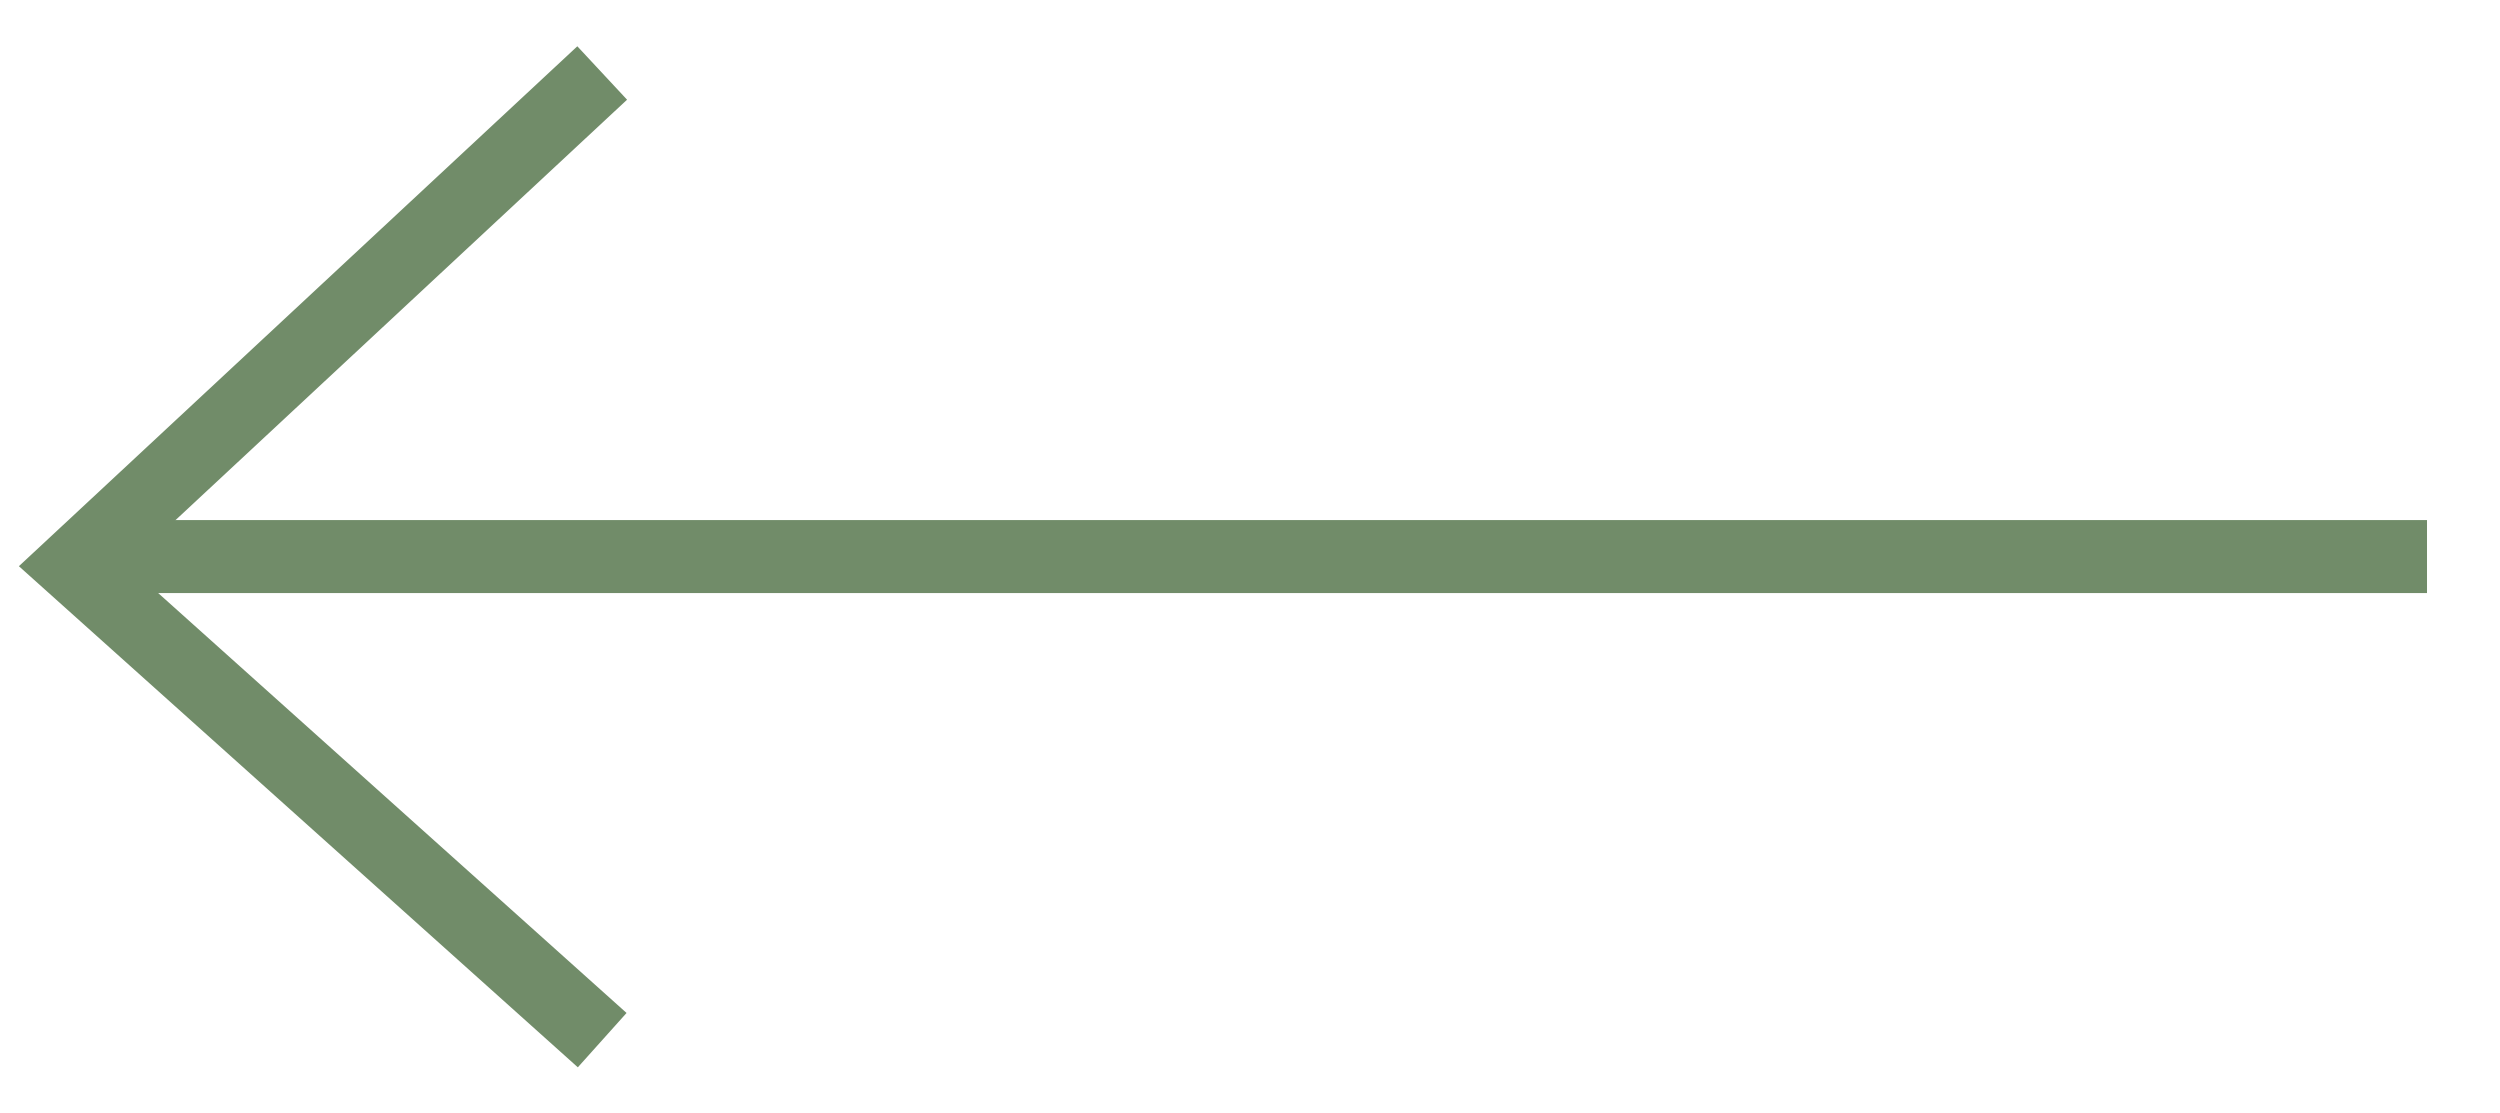 <?xml version="1.0" encoding="UTF-8"?> <svg xmlns="http://www.w3.org/2000/svg" viewBox="6385 5136 68.5 30.5" data-guides="{&quot;vertical&quot;:[],&quot;horizontal&quot;:[]}"><path fill="transparent" stroke="#718c69" fill-opacity="1" stroke-width="2" stroke-opacity="1" id="tSvg18d943e8eb9" title="Path 13" d="M 6401.5 5138 C 6401.5 5138 6387 5151.5 6387 5151.5C 6387 5151.5 6401.5 5164.5 6401.5 5164.5C 6401.5 5164.5 6401.5 5164.5 6401.5 5164.5"></path><path fill="transparent" stroke="#718c69" fill-opacity="1" stroke-width="2" stroke-opacity="1" id="tSvgafda38b6a4" title="Path 14" d="M 6388 5151.25 C 6388 5151.25 6451.5 5151.25 6451.5 5151.25C 6451.5 5151.25 6451.5 5151.25 6451.5 5151.25"></path><defs></defs></svg> 